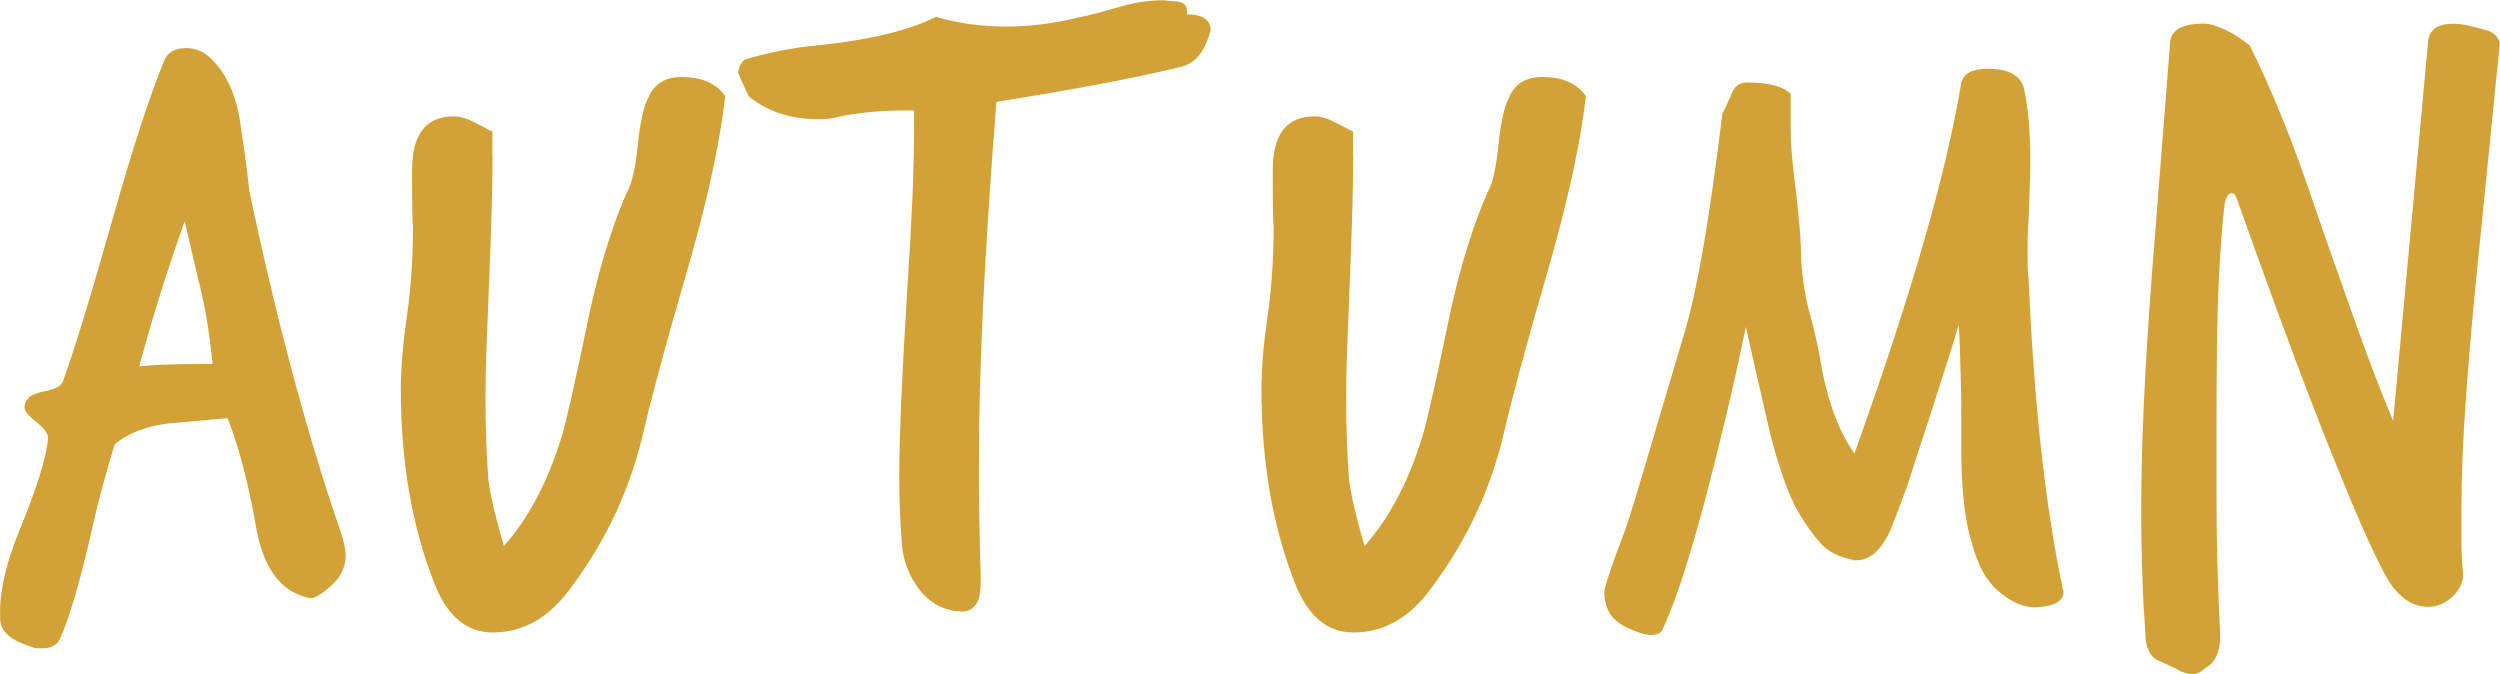<?xml version="1.0" encoding="UTF-8"?><svg id="_レイヤー_2" xmlns="http://www.w3.org/2000/svg" viewBox="0 0 160.05 43.18"><defs><style>.cls-1{fill:#d3a237;}</style></defs><g id="_秋"><g><path class="cls-1" d="M0,39.2c0-1.46,.41-3.19,1.23-5.21,1.12-2.72,1.74-4.7,1.85-5.94,0-.3-.24-.63-.73-1.01-.52-.41-.78-.73-.78-.95s.07-.41,.22-.56c.15-.22,.54-.39,1.18-.5,.63-.15,.99-.35,1.06-.62,.67-1.83,1.74-5.3,3.19-10.42,.63-2.24,1.22-4.19,1.76-5.85,.54-1.66,1.05-3.09,1.54-4.28,.22-.52,.69-.78,1.4-.78,.52,0,.99,.17,1.4,.5,1.04,.9,1.72,2.24,2.02,4.03,.11,.75,.22,1.51,.34,2.3,.11,.78,.2,1.55,.28,2.3,.93,4.41,1.88,8.41,2.86,12.01,.97,3.6,1.96,6.86,2.97,9.77,.22,.64,.34,1.16,.34,1.57,0,.75-.32,1.4-.95,1.96-.6,.52-1.03,.78-1.29,.78-1.83-.34-2.99-1.81-3.47-4.42-.49-2.84-1.1-5.21-1.85-7.11l-3.81,.34c-1.46,.19-2.6,.64-3.42,1.34-.19,.6-.42,1.4-.7,2.41s-.59,2.26-.92,3.75c-.64,2.76-1.25,4.83-1.85,6.22-.19,.45-.56,.67-1.12,.67h-.36c-.13,0-.27-.04-.42-.11-1.23-.37-1.89-.93-1.96-1.68v-.5Zm13.61-15.9c-.08-.75-.17-1.5-.28-2.27-.11-.76-.26-1.56-.45-2.38-.19-.75-.36-1.49-.53-2.24-.17-.75-.35-1.49-.53-2.24-1.12,3.14-2.09,6.24-2.91,9.3,.6-.11,2.16-.17,4.7-.17Z"/><path class="cls-1" d="M31.53,10.02c0,1.79-.06,4.05-.17,6.78-.08,2.02-.14,3.73-.2,5.15-.06,1.42-.08,2.56-.08,3.42,0,1.9,.06,3.6,.17,5.1,.04,.78,.37,2.28,1.01,4.48,1.57-1.75,2.8-4.09,3.7-7,.15-.48,.37-1.39,.67-2.72,.3-1.32,.67-3.07,1.12-5.24,.37-1.68,.76-3.16,1.18-4.45,.41-1.29,.82-2.38,1.23-3.28,.3-.52,.52-1.51,.67-2.97,.15-1.46,.37-2.46,.67-3.02,.37-.9,1.08-1.34,2.13-1.34,1.31,0,2.24,.41,2.8,1.23-.15,1.31-.4,2.82-.76,4.54-.35,1.72-.85,3.7-1.48,5.94-.86,2.95-1.52,5.3-1.99,7.06-.47,1.76-.78,2.95-.92,3.58-.82,3.77-2.39,7.21-4.7,10.3-1.38,1.94-3.06,2.91-5.04,2.91-1.68,0-2.93-1.06-3.75-3.19-1.42-3.62-2.13-7.75-2.13-12.38,0-1.34,.13-2.91,.39-4.7,.26-1.79,.39-3.71,.39-5.77-.04,0-.06-1.18-.06-3.53s.9-3.47,2.69-3.47c.34,0,.7,.09,1.09,.28,.39,.19,.79,.39,1.2,.62,.04,0,.06,0,.08,.03,.02,.02,.05,.03,.08,.03v1.62Z"/><path class="cls-1" d="M62.78,37.24c0,.22,0,.42-.03,.59-.02,.17-.05,.33-.08,.48-.19,.56-.56,.84-1.12,.84-1.08-.04-1.97-.5-2.66-1.37-.69-.88-1.07-1.86-1.15-2.94-.11-1.38-.17-2.84-.17-4.37,0-2.46,.17-6.37,.5-11.7,.15-2.24,.26-4.25,.34-6.02,.07-1.77,.11-3.31,.11-4.62v-1.06h-.73c-.45,0-.96,.02-1.54,.06-.58,.04-1.22,.11-1.93,.22-.41,.08-.73,.14-.95,.2-.22,.06-.54,.08-.95,.08-1.79,0-3.29-.48-4.48-1.46-.45-.93-.67-1.44-.67-1.51,0-.3,.13-.58,.39-.84,.6-.19,1.29-.36,2.07-.53,.78-.17,1.75-.31,2.91-.42,3.14-.34,5.56-.93,7.28-1.79,1.42,.41,2.91,.62,4.48,.62s3.17-.21,4.82-.62c.22-.04,.58-.12,1.06-.25,.48-.13,.99-.27,1.51-.42,.9-.26,1.77-.39,2.63-.39,.11,0,.23,0,.37,.03,.13,.02,.25,.03,.36,.03,.56,0,.84,.21,.84,.62v.22c1.01,0,1.51,.34,1.51,1.01-.34,1.34-.97,2.13-1.9,2.35-1.2,.3-2.72,.62-4.56,.98-1.85,.36-4.27,.78-7.25,1.26-.37,4.7-.65,8.96-.84,12.77-.19,3.81-.28,7.3-.28,10.47,0,1.2,0,2.36,.03,3.5,.02,1.14,.04,2.29,.08,3.44v.56Z"/><path class="cls-1" d="M86.63,10.02c0,1.79-.06,4.05-.17,6.78-.08,2.02-.14,3.73-.2,5.15-.06,1.42-.08,2.56-.08,3.42,0,1.9,.06,3.6,.17,5.1,.04,.78,.37,2.28,1.01,4.48,1.57-1.75,2.8-4.09,3.7-7,.15-.48,.37-1.39,.67-2.72,.3-1.32,.67-3.07,1.12-5.24,.37-1.68,.76-3.16,1.18-4.45,.41-1.29,.82-2.38,1.23-3.28,.3-.52,.52-1.51,.67-2.97s.37-2.46,.67-3.02c.37-.9,1.08-1.34,2.13-1.34,1.31,0,2.24,.41,2.8,1.23-.15,1.31-.4,2.82-.76,4.54-.36,1.72-.85,3.7-1.48,5.94-.86,2.95-1.52,5.3-1.99,7.06-.47,1.76-.77,2.95-.92,3.58-.82,3.77-2.39,7.21-4.7,10.3-1.38,1.94-3.06,2.91-5.04,2.91-1.68,0-2.93-1.06-3.75-3.19-1.42-3.62-2.13-7.75-2.13-12.38,0-1.34,.13-2.91,.39-4.7,.26-1.79,.39-3.71,.39-5.77-.04,0-.06-1.18-.06-3.53s.9-3.47,2.69-3.47c.34,0,.7,.09,1.09,.28,.39,.19,.79,.39,1.2,.62,.04,0,.07,0,.08,.03s.05,.03,.08,.03v1.62Z"/><path class="cls-1" d="M118.61,35.84c-.9-.19-1.58-.53-2.04-1.04s-.94-1.17-1.43-1.99c-.3-.52-.6-1.19-.9-2.02-.3-.82-.6-1.81-.9-2.97-.3-1.31-.6-2.61-.9-3.92-.3-1.31-.52-2.3-.67-2.97-.41,1.98-.84,3.91-1.29,5.8-.45,1.89-.9,3.67-1.34,5.35-.45,1.68-.9,3.22-1.34,4.62-.45,1.4-.9,2.58-1.34,3.56-.11,.26-.36,.39-.73,.39-.41,0-.95-.17-1.62-.5-.52-.26-.89-.58-1.09-.95s-.31-.8-.31-1.29c0-.3,.39-1.49,1.18-3.58,.19-.45,.6-1.74,1.23-3.86s1.53-5.15,2.69-9.07c.41-1.34,.82-3.19,1.23-5.54,.41-2.35,.82-5.23,1.23-8.62,.07-.07,.26-.47,.56-1.18,.19-.52,.52-.78,1.01-.78,1.38,0,2.31,.24,2.8,.73v2.13c0,.9,.07,1.94,.22,3.14,.15,1.2,.26,2.24,.34,3.14,.08,.9,.11,1.66,.11,2.3,.11,1.34,.3,2.47,.56,3.39,.26,.92,.48,1.89,.67,2.94,.41,2.5,1.14,4.5,2.18,5.99,1.79-5,3.26-9.47,4.4-13.41,1.14-3.94,1.95-7.38,2.44-10.33,.15-.6,.71-.9,1.68-.9,1.38,0,2.17,.45,2.35,1.34,.26,1.2,.39,2.74,.39,4.65,0,.3,0,.75-.03,1.34-.02,.6-.05,1.38-.08,2.35-.04,.41-.06,.78-.06,1.12v1.85c0,.3,.02,.56,.06,.78,.34,7.92,1.06,14.52,2.18,19.82,0,.07,0,.12,.03,.14,.02,.02,.03,.05,.03,.08,0,.63-.62,.97-1.85,1.01-.75,0-1.53-.35-2.35-1.06-.75-.64-1.31-1.66-1.68-3.08-.41-1.27-.63-3.12-.67-5.54v-2.3c0-.86,0-1.69-.03-2.49-.02-.8-.04-1.53-.06-2.18-.02-.65-.05-1.13-.08-1.43-.11,.41-.3,1.03-.56,1.85-.26,.82-.55,1.73-.87,2.72-.32,.99-.64,2-.98,3.02-.34,1.03-.63,1.95-.9,2.77-.67,1.83-1.08,2.88-1.23,3.14-.56,1.05-1.23,1.57-2.02,1.57h-.22Z"/><path class="cls-1" d="M137.25,39.14c-.11-2.05-.17-4.24-.17-6.55,0-3.96,.22-8.9,.67-14.84l1.18-15.01c.04-.82,.76-1.23,2.18-1.23,.3,0,.71,.11,1.23,.34,.52,.22,1.08,.58,1.68,1.06,.6,1.16,1.27,2.65,2.02,4.48,.75,1.83,1.55,4.03,2.41,6.61,.86,2.46,1.69,4.82,2.49,7.06,.8,2.24,1.56,4.2,2.27,5.88l2.24-24.3c.07-.75,.62-1.12,1.62-1.12,.34,0,.73,.06,1.18,.17l1.06,.28c.37,.15,.62,.41,.73,.78l-1.51,15.06c-.3,3.02-.53,5.77-.7,8.23s-.25,4.7-.25,6.72v1.93c0,.65,.04,1.34,.11,2.04,0,.56-.23,1.05-.7,1.48-.47,.43-.98,.64-1.54,.64-1.16,0-2.13-.78-2.91-2.35-.6-1.16-1.25-2.58-1.96-4.28-.71-1.7-1.47-3.57-2.27-5.63-.8-2.05-1.63-4.26-2.49-6.61-.86-2.35-1.74-4.78-2.63-7.28-.08-.22-.17-.34-.28-.34-.26,0-.43,.26-.5,.78-.15,1.34-.26,2.79-.34,4.34-.08,1.55-.12,3.15-.14,4.79-.02,1.64-.03,3.29-.03,4.93v4.65c0,1.42,.02,2.85,.06,4.28s.09,2.9,.17,4.4v.22c0,1.01-.32,1.68-.95,2.02-.26,.26-.54,.39-.84,.39s-.63-.11-1.01-.34l-1.06-.5c-.49-.15-.78-.6-.9-1.34l-.11-1.85Z"/></g></g></svg>